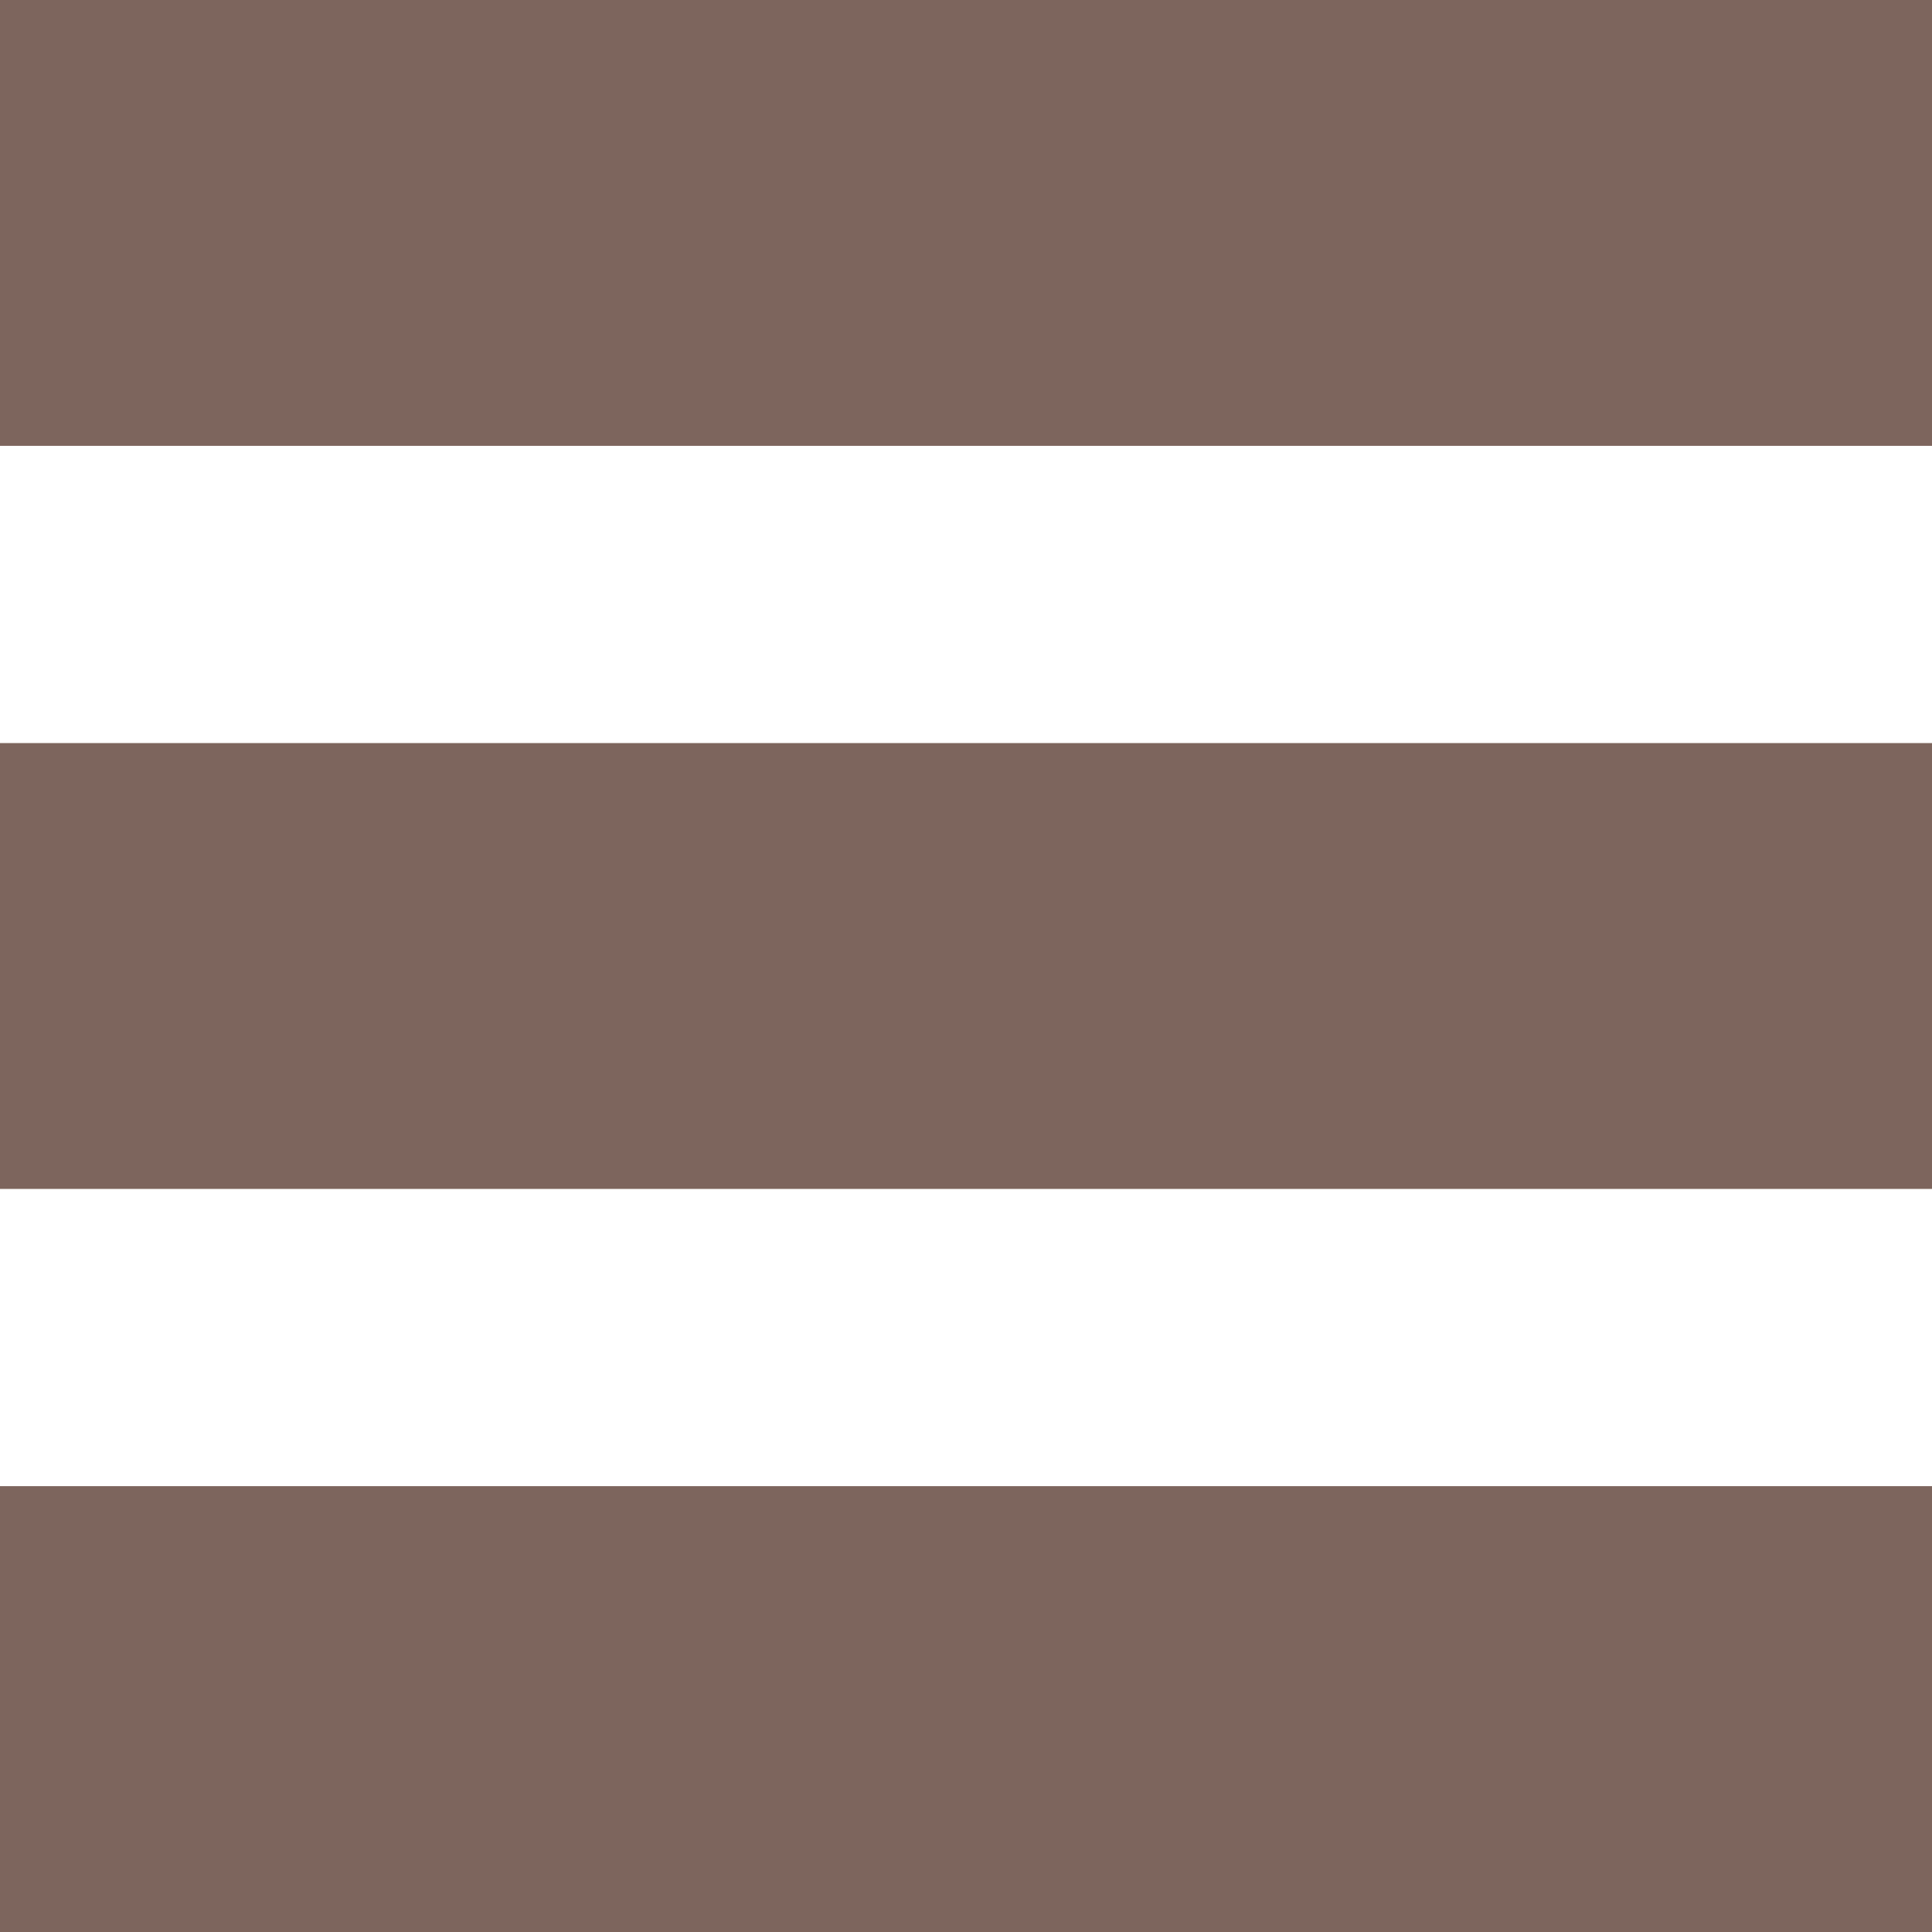 <svg xmlns="http://www.w3.org/2000/svg" width="13" height="13" viewBox="0 0 13 13">
  <g id="Groupe_1502" data-name="Groupe 1502" transform="translate(-0.149)">
    <rect id="Rectangle_31" data-name="Rectangle 31" width="13" height="3" transform="translate(0.149 0)" fill="#7d655d"/>
    <rect id="Rectangle_31-2" data-name="Rectangle 31" width="13" height="3" transform="translate(0.149 5)" fill="#7d655d"/>
    <rect id="Rectangle_31-3" data-name="Rectangle 31" width="13" height="3" transform="translate(0.149 10)" fill="#7d655d"/>
  </g>
</svg>
